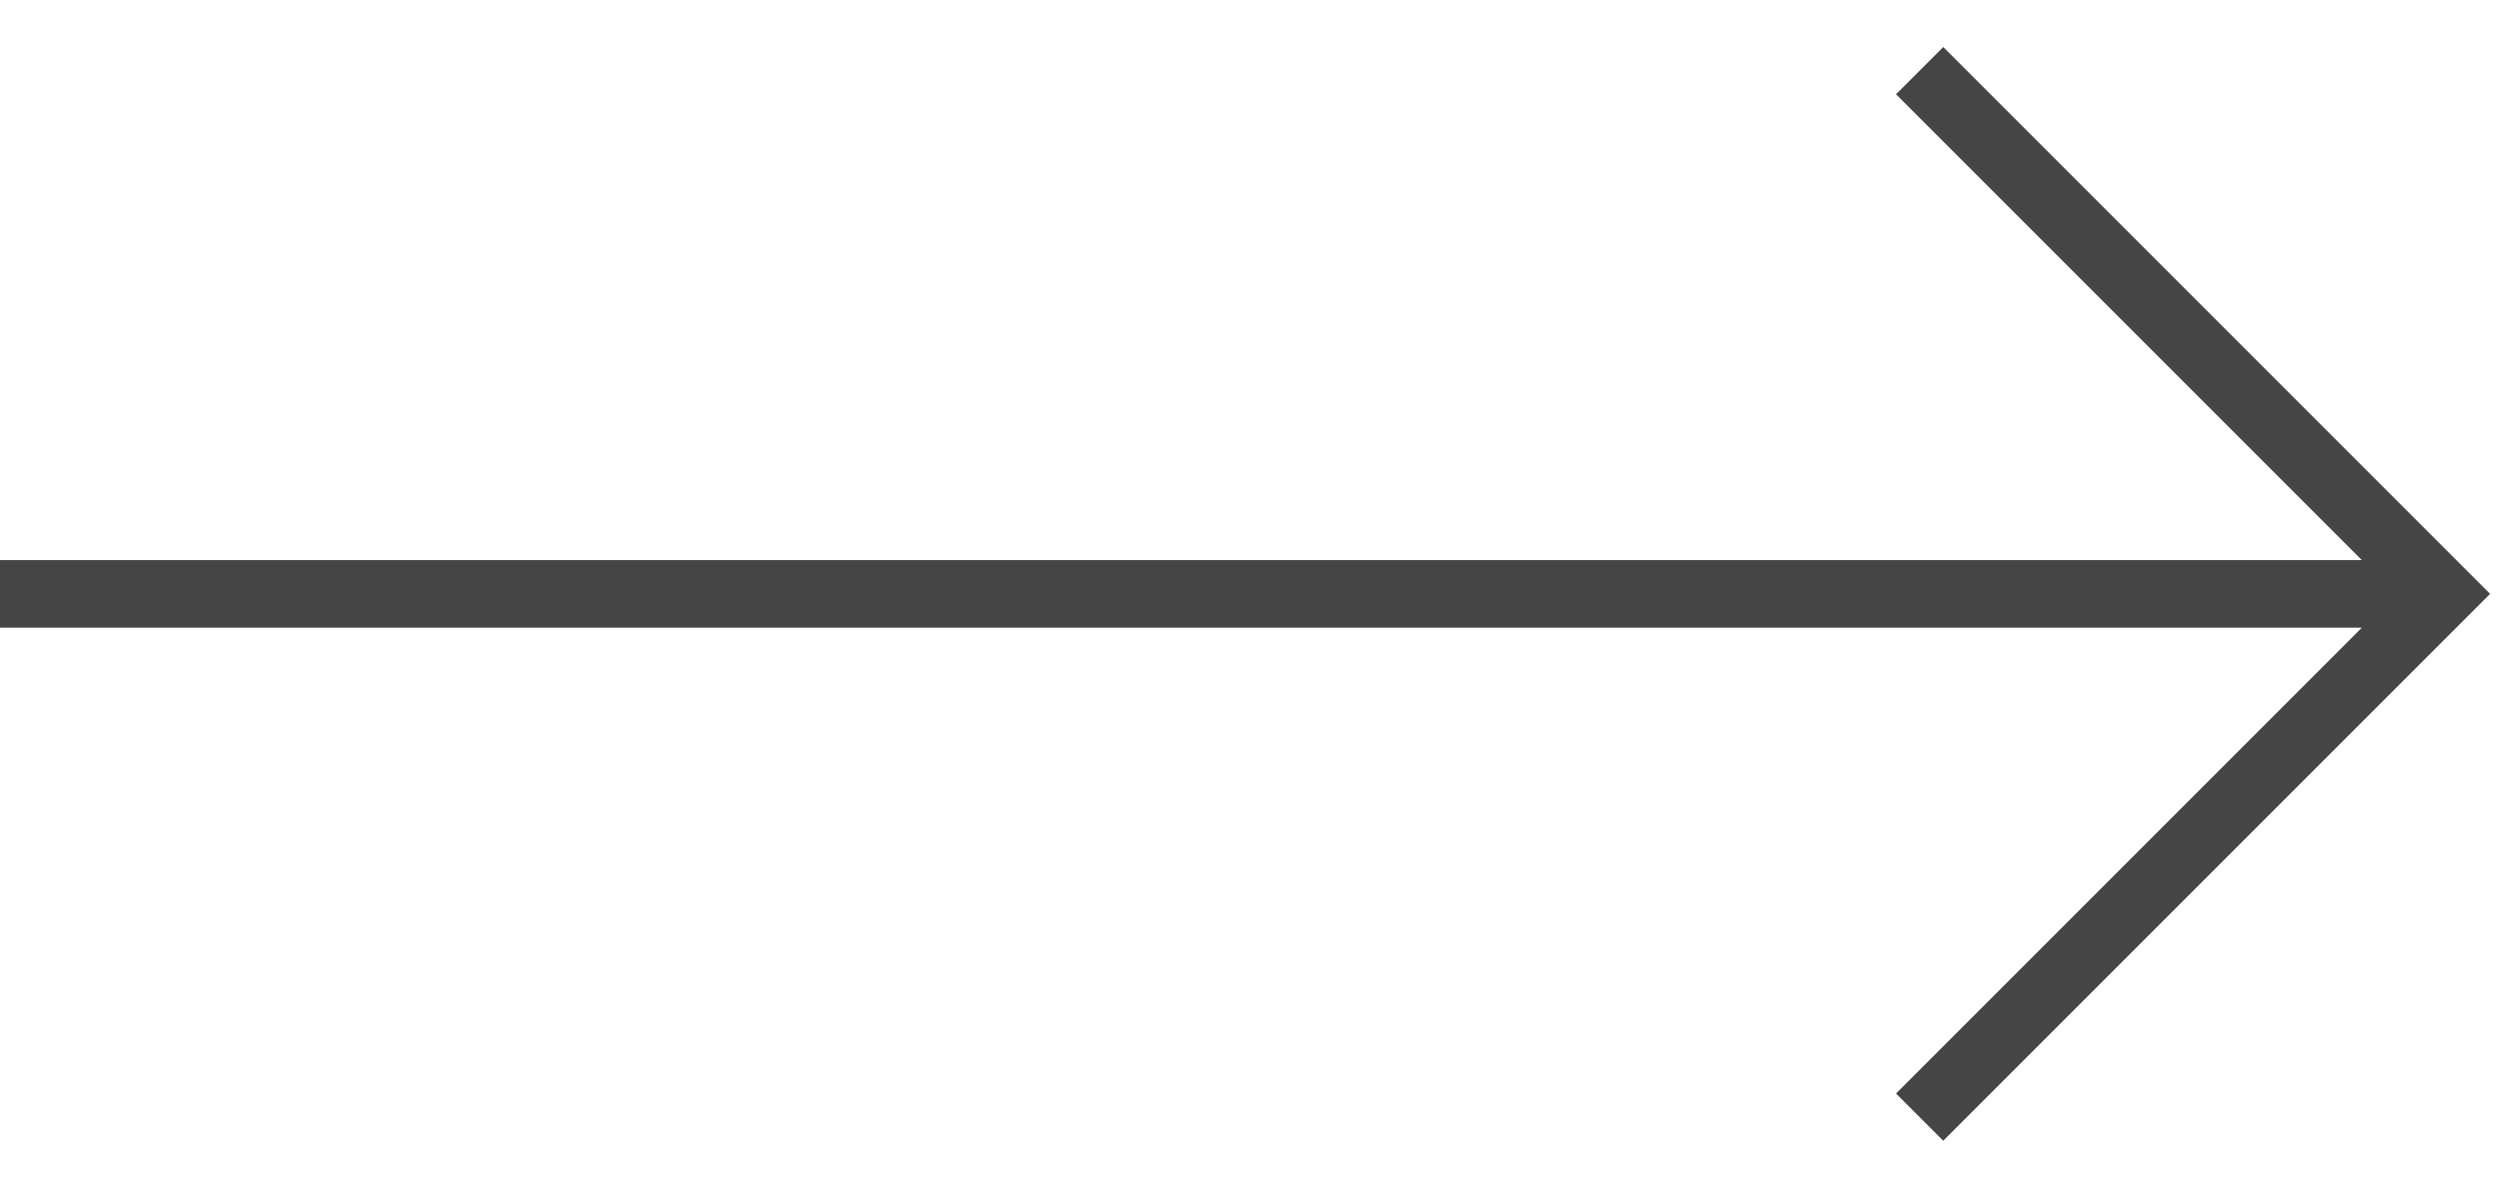 <svg width="27" height="13" viewBox="0 0 27 13" fill="none" xmlns="http://www.w3.org/2000/svg">
<path d="M20.477 11.81L20.987 12.32L26.893 6.414L20.987 0.508L20.477 1.018L25.508 6.049H0V6.779H25.508L20.477 11.81Z" fill="#454545"/>
</svg>
